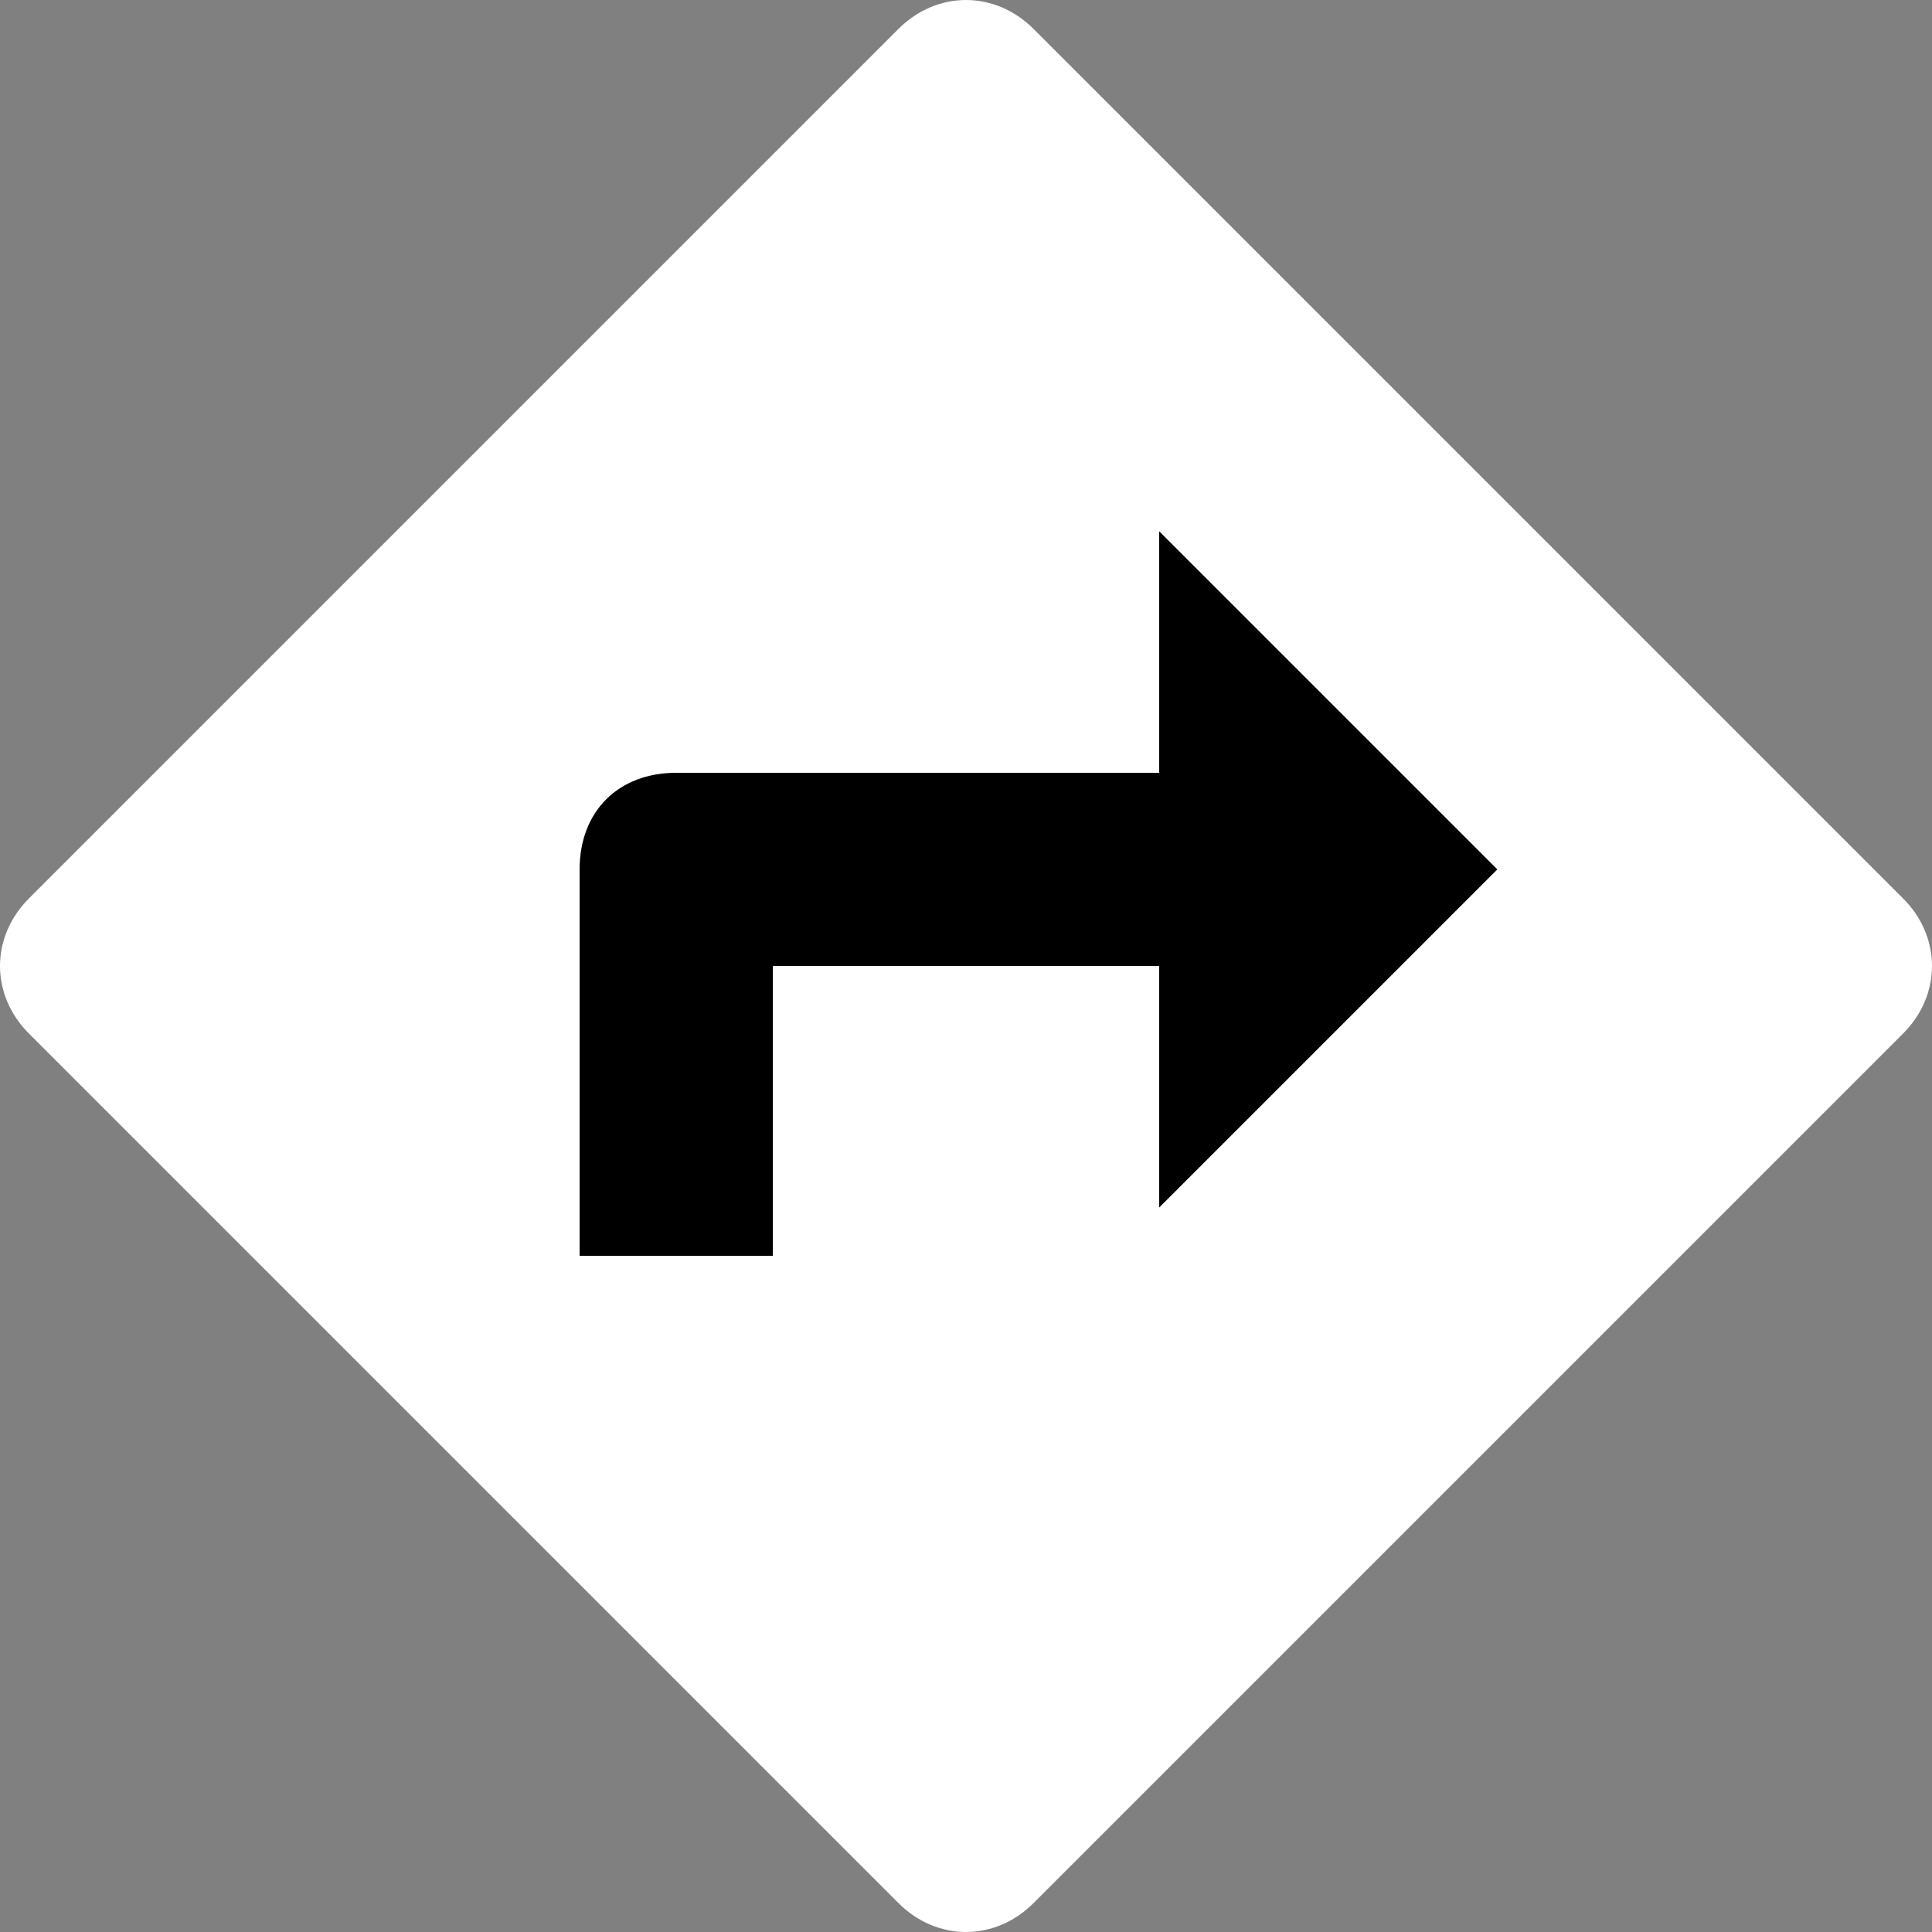 <svg xmlns="http://www.w3.org/2000/svg" width="510" height="510" viewBox="0 0 510 510" fill="none"><rect x="0" y="0" width="510" height="510" fill="#808080" stroke="none"/><rect x="113" y="131" width="315" height="243" rx="120" fill="black"></rect><path d="M502.35 237.149L272.85 7.649C262.651 -2.551 247.35 -2.551 237.15 7.649L7.65 237.149C-2.55 247.349 -2.55 262.65 7.65 272.849L237.15 502.349C247.35 512.549 262.651 512.549 272.85 502.349L502.35 272.849C512.55 262.65 512.55 247.35 502.35 237.149ZM306 318.75V255H204V331.5H153V229.5C153 214.2 163.2 204 178.5 204H306V140.25L395.25 229.5L306 318.75Z" fill="white"></path></svg>